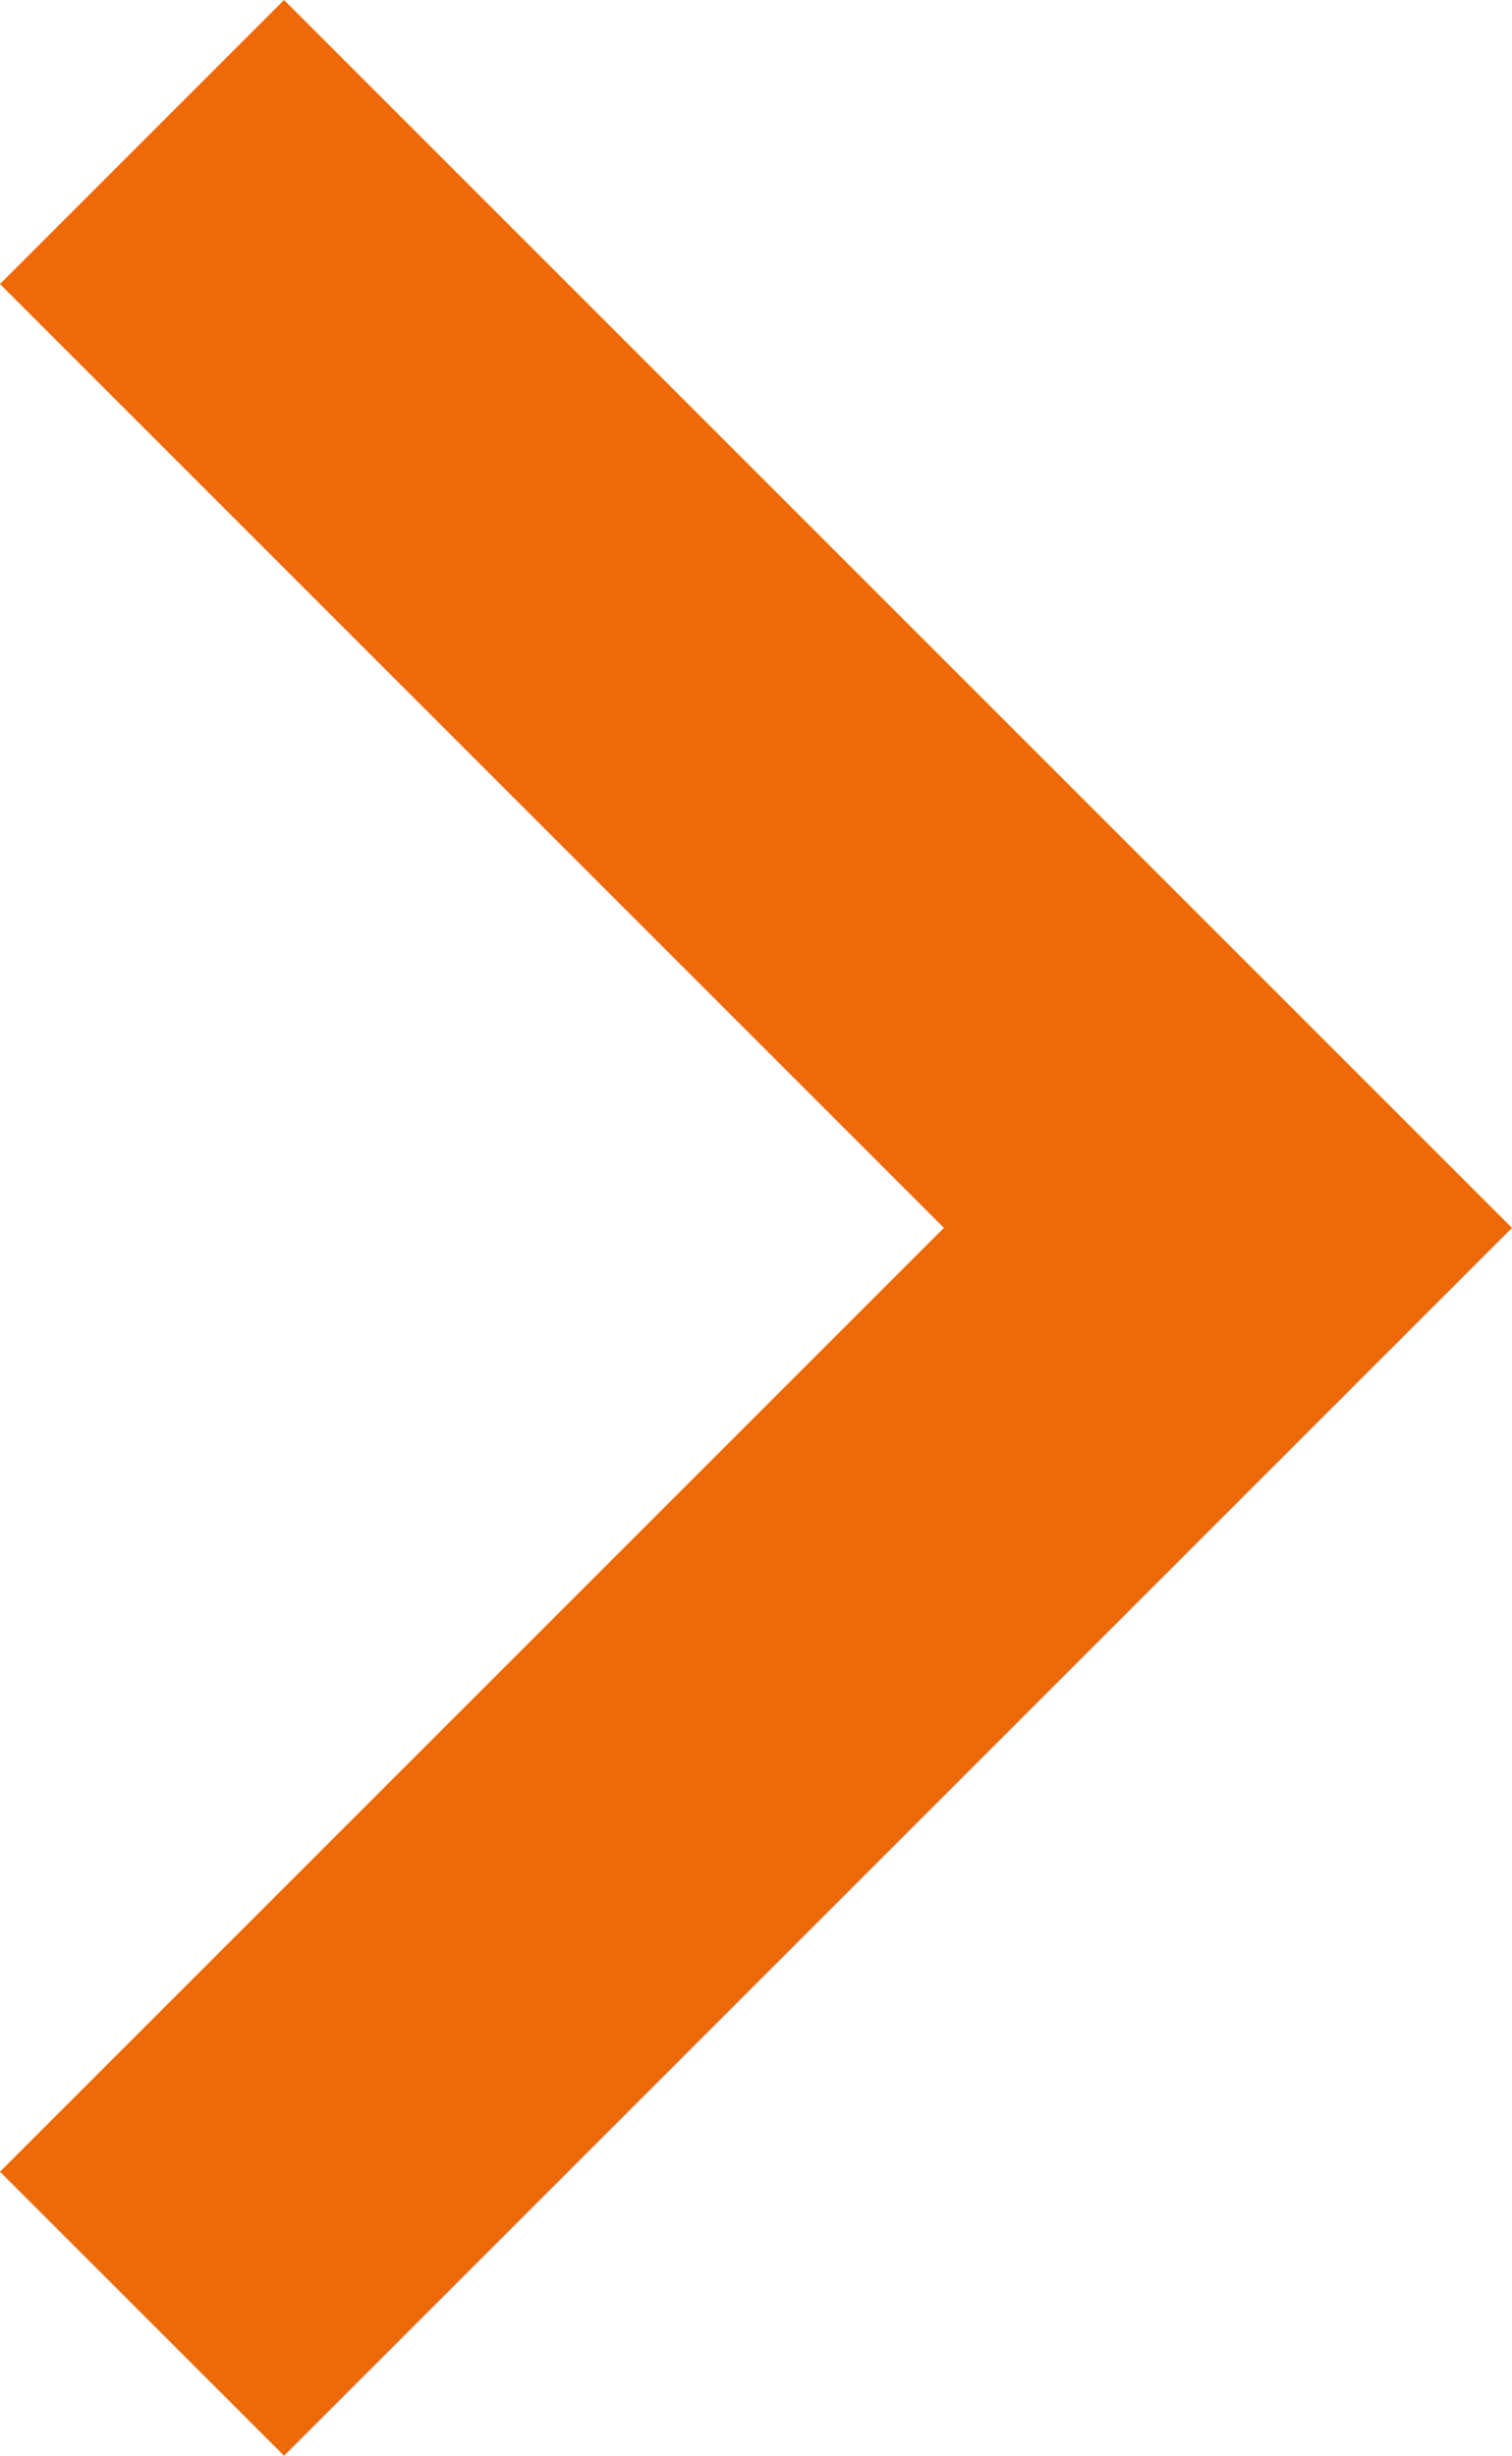 <?xml version="1.0" encoding="UTF-8"?>
<svg id="Capa_2" data-name="Capa 2" xmlns="http://www.w3.org/2000/svg" viewBox="0 0 170.74 277.32">
  <defs>
    <style>
      .cls-1 {
        fill: #ee6909;
        stroke-width: 0px;
      }
    </style>
  </defs>
  <g id="Capa_1-2" data-name="Capa 1">
    <polygon class="cls-1" points="32.08 0 0 32.08 106.59 138.66 0 245.25 32.08 277.32 138.66 170.74 170.74 138.66 32.08 0"/>
  </g>
</svg>